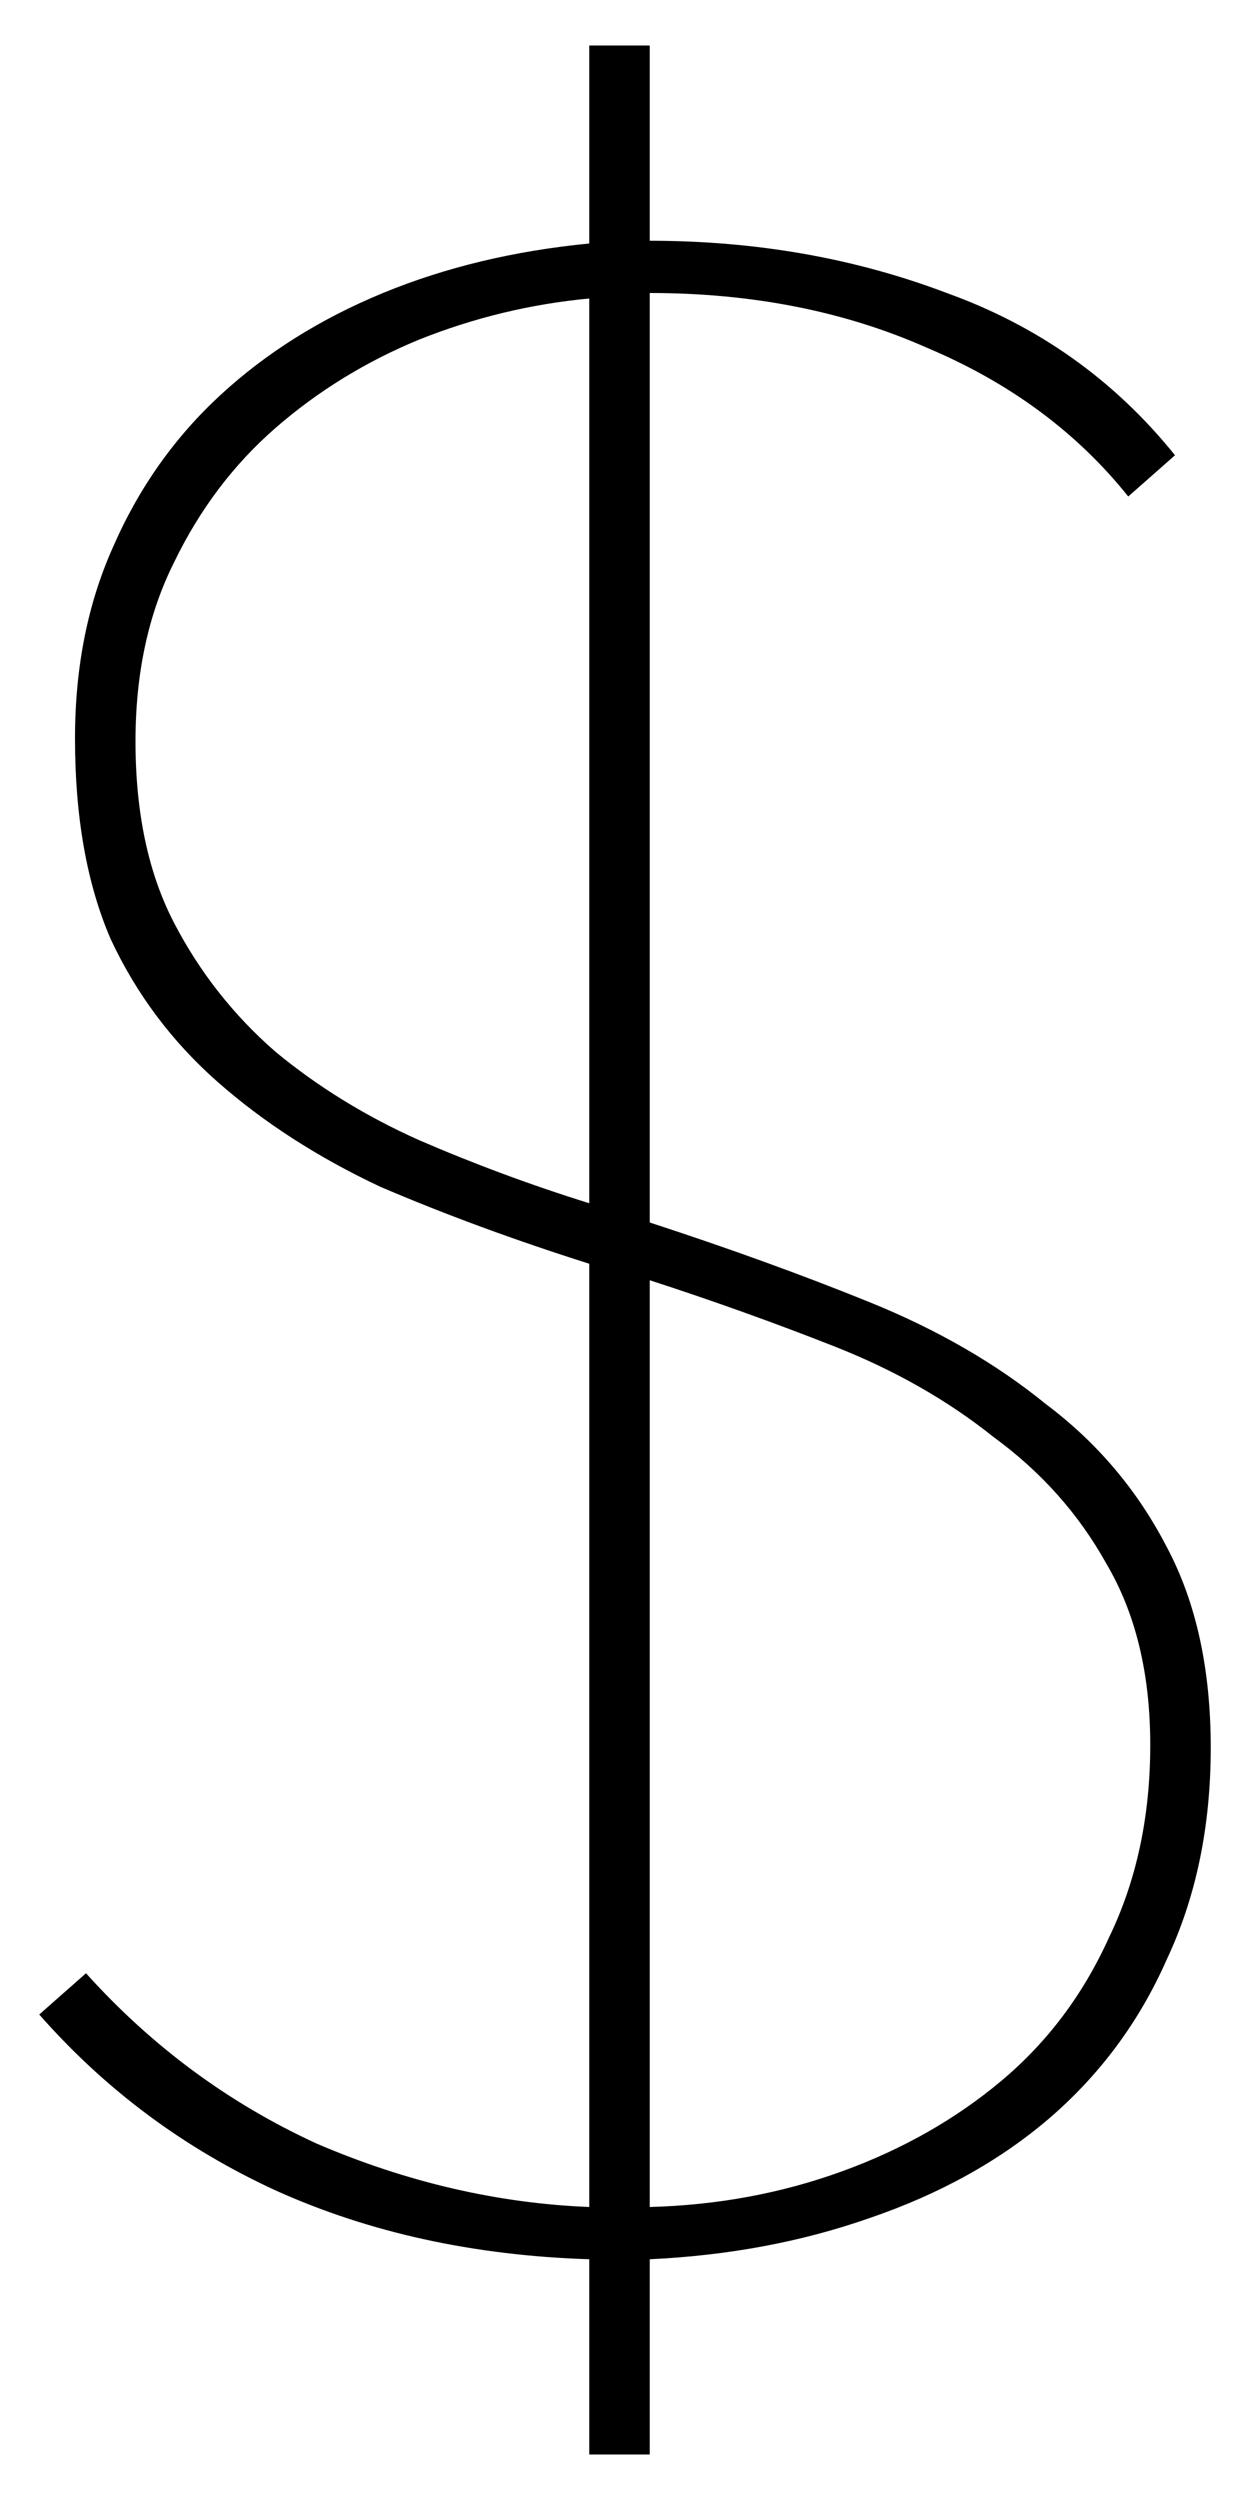 <svg width="20" height="40" viewBox="0 0 20 40" fill="none" xmlns="http://www.w3.org/2000/svg">
<path d="M10.396 39.272H9.428V36.148C7.58 36.089 5.908 35.723 4.412 35.048C2.945 34.373 1.684 33.435 0.628 32.232L1.376 31.572C2.432 32.745 3.664 33.655 5.072 34.3C6.509 34.916 7.961 35.253 9.428 35.312V20.22C8.225 19.839 7.111 19.428 6.084 18.988C5.087 18.519 4.221 17.961 3.488 17.316C2.755 16.671 2.183 15.908 1.772 15.028C1.391 14.148 1.2 13.077 1.2 11.816C1.2 10.672 1.405 9.645 1.816 8.736C2.227 7.797 2.799 6.991 3.532 6.316C4.265 5.641 5.131 5.099 6.128 4.688C7.125 4.277 8.225 4.013 9.428 3.896V0.728H10.396V3.852C12.097 3.852 13.681 4.131 15.148 4.688C16.615 5.216 17.832 6.081 18.8 7.284L18.052 7.944C17.231 6.917 16.16 6.125 14.84 5.568C13.52 4.981 12.039 4.688 10.396 4.688V19.56C11.657 19.971 12.831 20.396 13.916 20.836C15.001 21.276 15.94 21.819 16.732 22.464C17.553 23.08 18.199 23.843 18.668 24.752C19.137 25.632 19.372 26.703 19.372 27.964C19.372 29.225 19.137 30.355 18.668 31.352C18.228 32.349 17.597 33.2 16.776 33.904C15.984 34.579 15.031 35.107 13.916 35.488C12.831 35.869 11.657 36.089 10.396 36.148V39.272ZM10.396 35.312C11.481 35.283 12.508 35.092 13.476 34.74C14.444 34.388 15.295 33.904 16.028 33.288C16.761 32.672 17.333 31.909 17.744 31C18.184 30.091 18.404 29.064 18.404 27.92C18.404 26.776 18.169 25.808 17.7 25.016C17.26 24.224 16.659 23.549 15.896 22.992C15.163 22.405 14.312 21.921 13.344 21.54C12.376 21.159 11.393 20.807 10.396 20.484V35.312ZM9.428 4.776C8.489 4.864 7.58 5.084 6.7 5.436C5.849 5.788 5.087 6.257 4.412 6.844C3.737 7.431 3.195 8.149 2.784 9C2.373 9.821 2.168 10.775 2.168 11.86C2.168 13.004 2.373 13.972 2.784 14.764C3.195 15.556 3.737 16.245 4.412 16.832C5.087 17.389 5.849 17.859 6.7 18.24C7.58 18.621 8.489 18.959 9.428 19.252V4.776Z" fill="black"/>
</svg>
